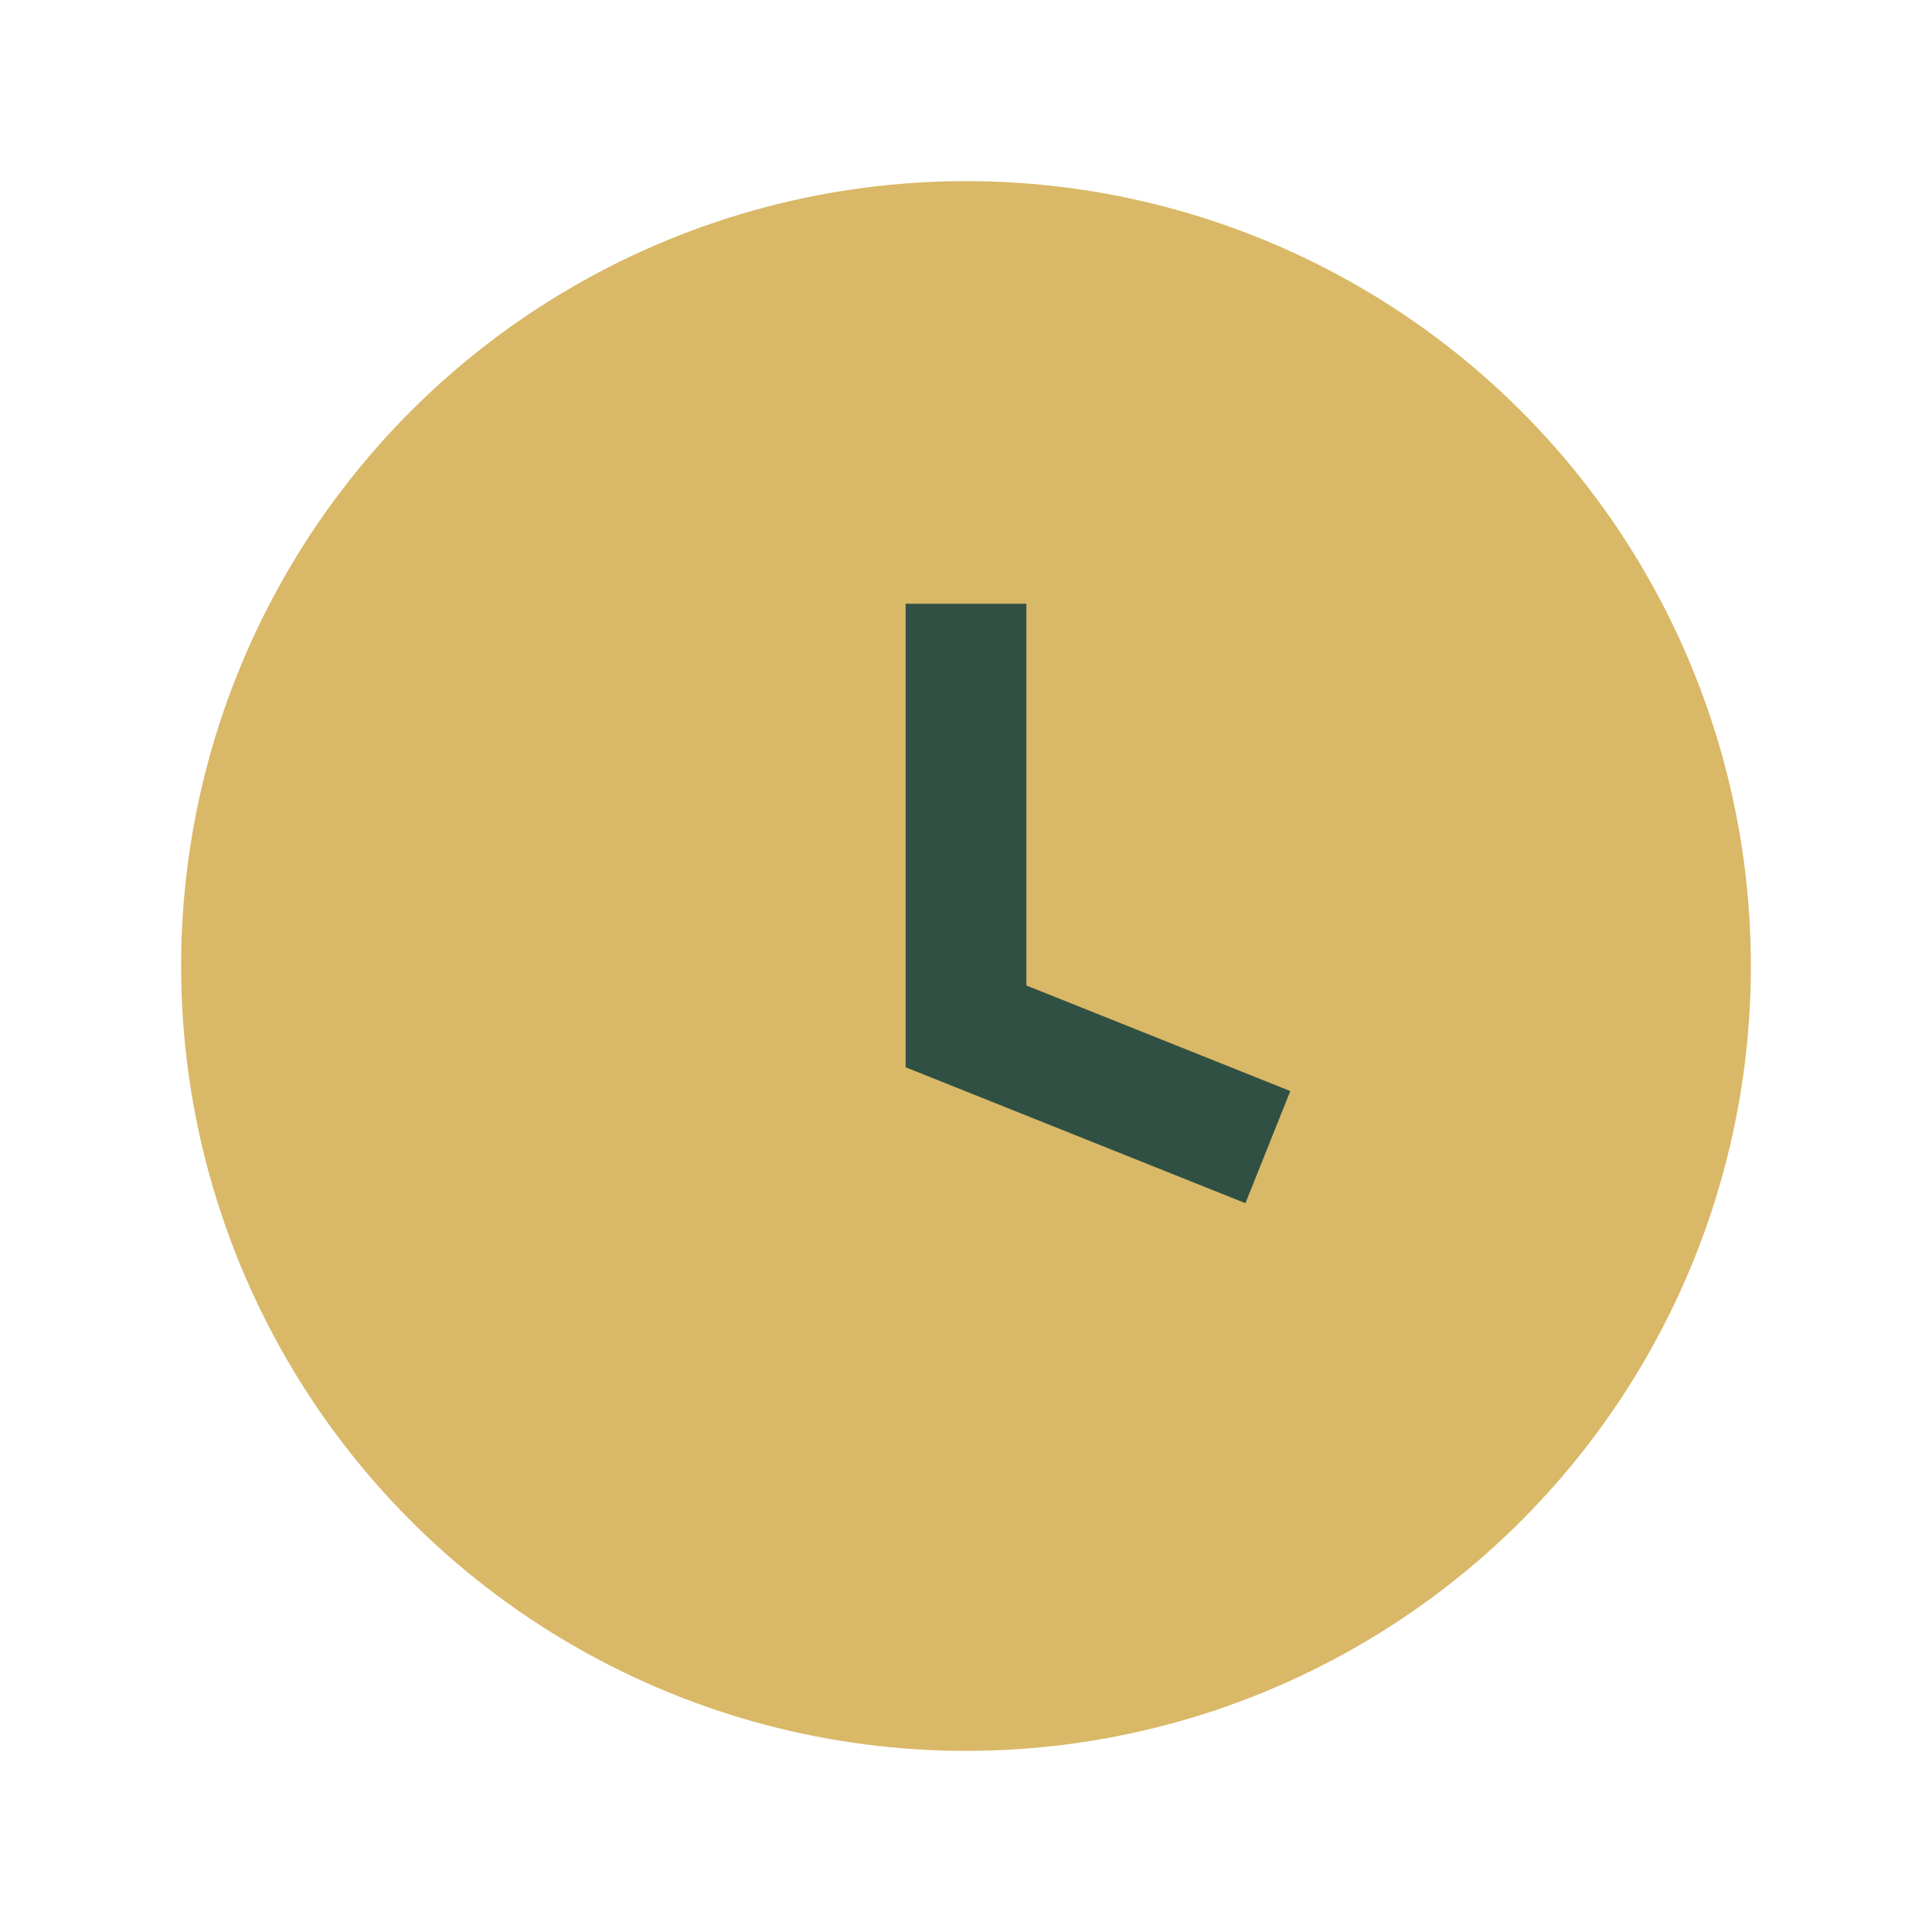 <?xml version="1.0" encoding="UTF-8"?>
<svg xmlns="http://www.w3.org/2000/svg" width="32" height="32" viewBox="0 0 32 32"><circle cx="16" cy="16" r="13" fill="#D9B867"/><path d="M16 10v7l5 2" stroke="#315044" stroke-width="2" fill="none"/></svg>